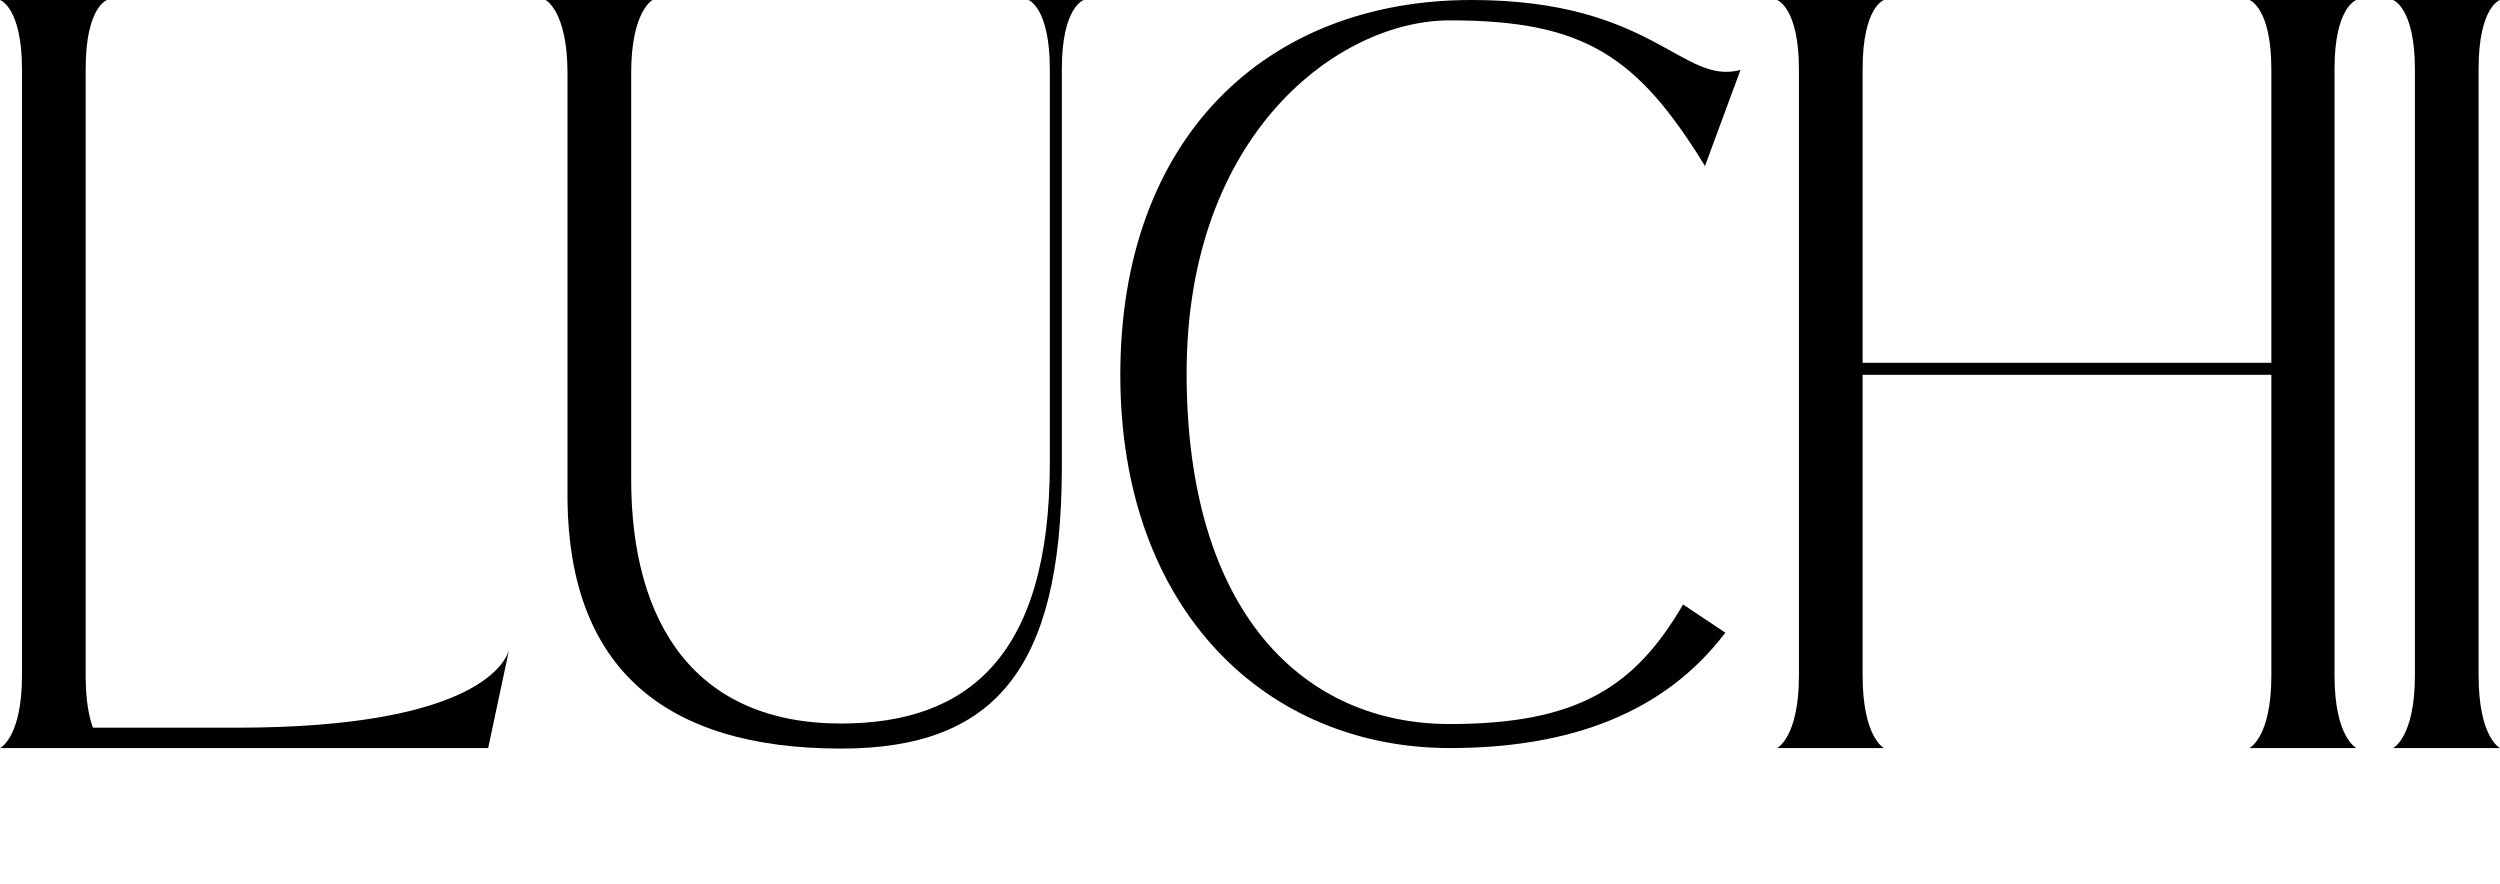 <?xml version="1.0" encoding="UTF-8"?> <svg xmlns="http://www.w3.org/2000/svg" id="LUCHI" viewBox="0 0 5019 1775.37"><path d="M.13,1501.79s44.02-20.96,44.02-145.67V139.38C44.14,14.67.13,0,.13,0h214.84s-42.97,13.62-42.97,138.34v1217.78c0,49.26,6.29,82.79,14.67,104.8h288.2c490.47,0,541.82-137.29,547.06-156.15,0,0,0-1.05,0,0l-41.92,197.03H.13Z"></path><path d="M1139.3,146.72c0-124.71-44.02-146.72-44.02-146.72h214.84s-42.97,22.01-42.97,146.72c0,0,0-51.35,0,815.35,0,291.35,129.95,490.47,421.3,490.47,255.71,0,419.2-136.24,419.2-522.95V139.38c0-124.71-42.97-139.38-42.97-139.38h111.09s-44.02,13.62-44.02,138.34v803.82c-1.05,402.43-136.24,560.68-443.31,560.68-357.37,0-544.96-164.54-549.15-497.8V146.72Z"></path><path d="M2910.43,1501.79c-364.71,0-661.29-273.53-661.29-749.32S2541.53,0,2954.44,0c364.71,0,422.35,171.87,539.72,140.43l-71.26,192.83c-136.24-222.18-244.19-292.39-512.47-292.39-221.13,0-528.19,225.32-528.19,708.45s236.85,704.26,528.19,704.26c256.76,0,372.04-74.41,468.46-239.99l84.89,56.59c-121.57,160.34-310.21,231.61-553.35,231.61Z"></path><path d="M3739.39,1356.12c0,124.71,42.97,145.67,42.97,145.67h-214.84s44.02-20.96,44.02-145.67V139.38c0-124.71-44.02-139.38-44.02-139.38h214.84s-42.97,13.62-42.97,138.34v590.03h820.59V139.38c0-124.71-44.02-139.38-44.02-139.38h214.84s-44.02,13.62-44.02,138.34v1217.78c0,124.71,44.02,145.67,44.02,145.67h-214.84s44.02-20.96,44.02-145.67v-603.65h-820.59v603.65Z"></path><path d="M4848.18,1356.12V139.38c0-124.71-44.02-139.38-44.02-139.38h214.84s-42.97,13.62-42.97,138.34v1217.78c0,124.71,42.97,145.67,42.97,145.67h-214.84s44.02-20.96,44.02-145.67Z"></path></svg> 